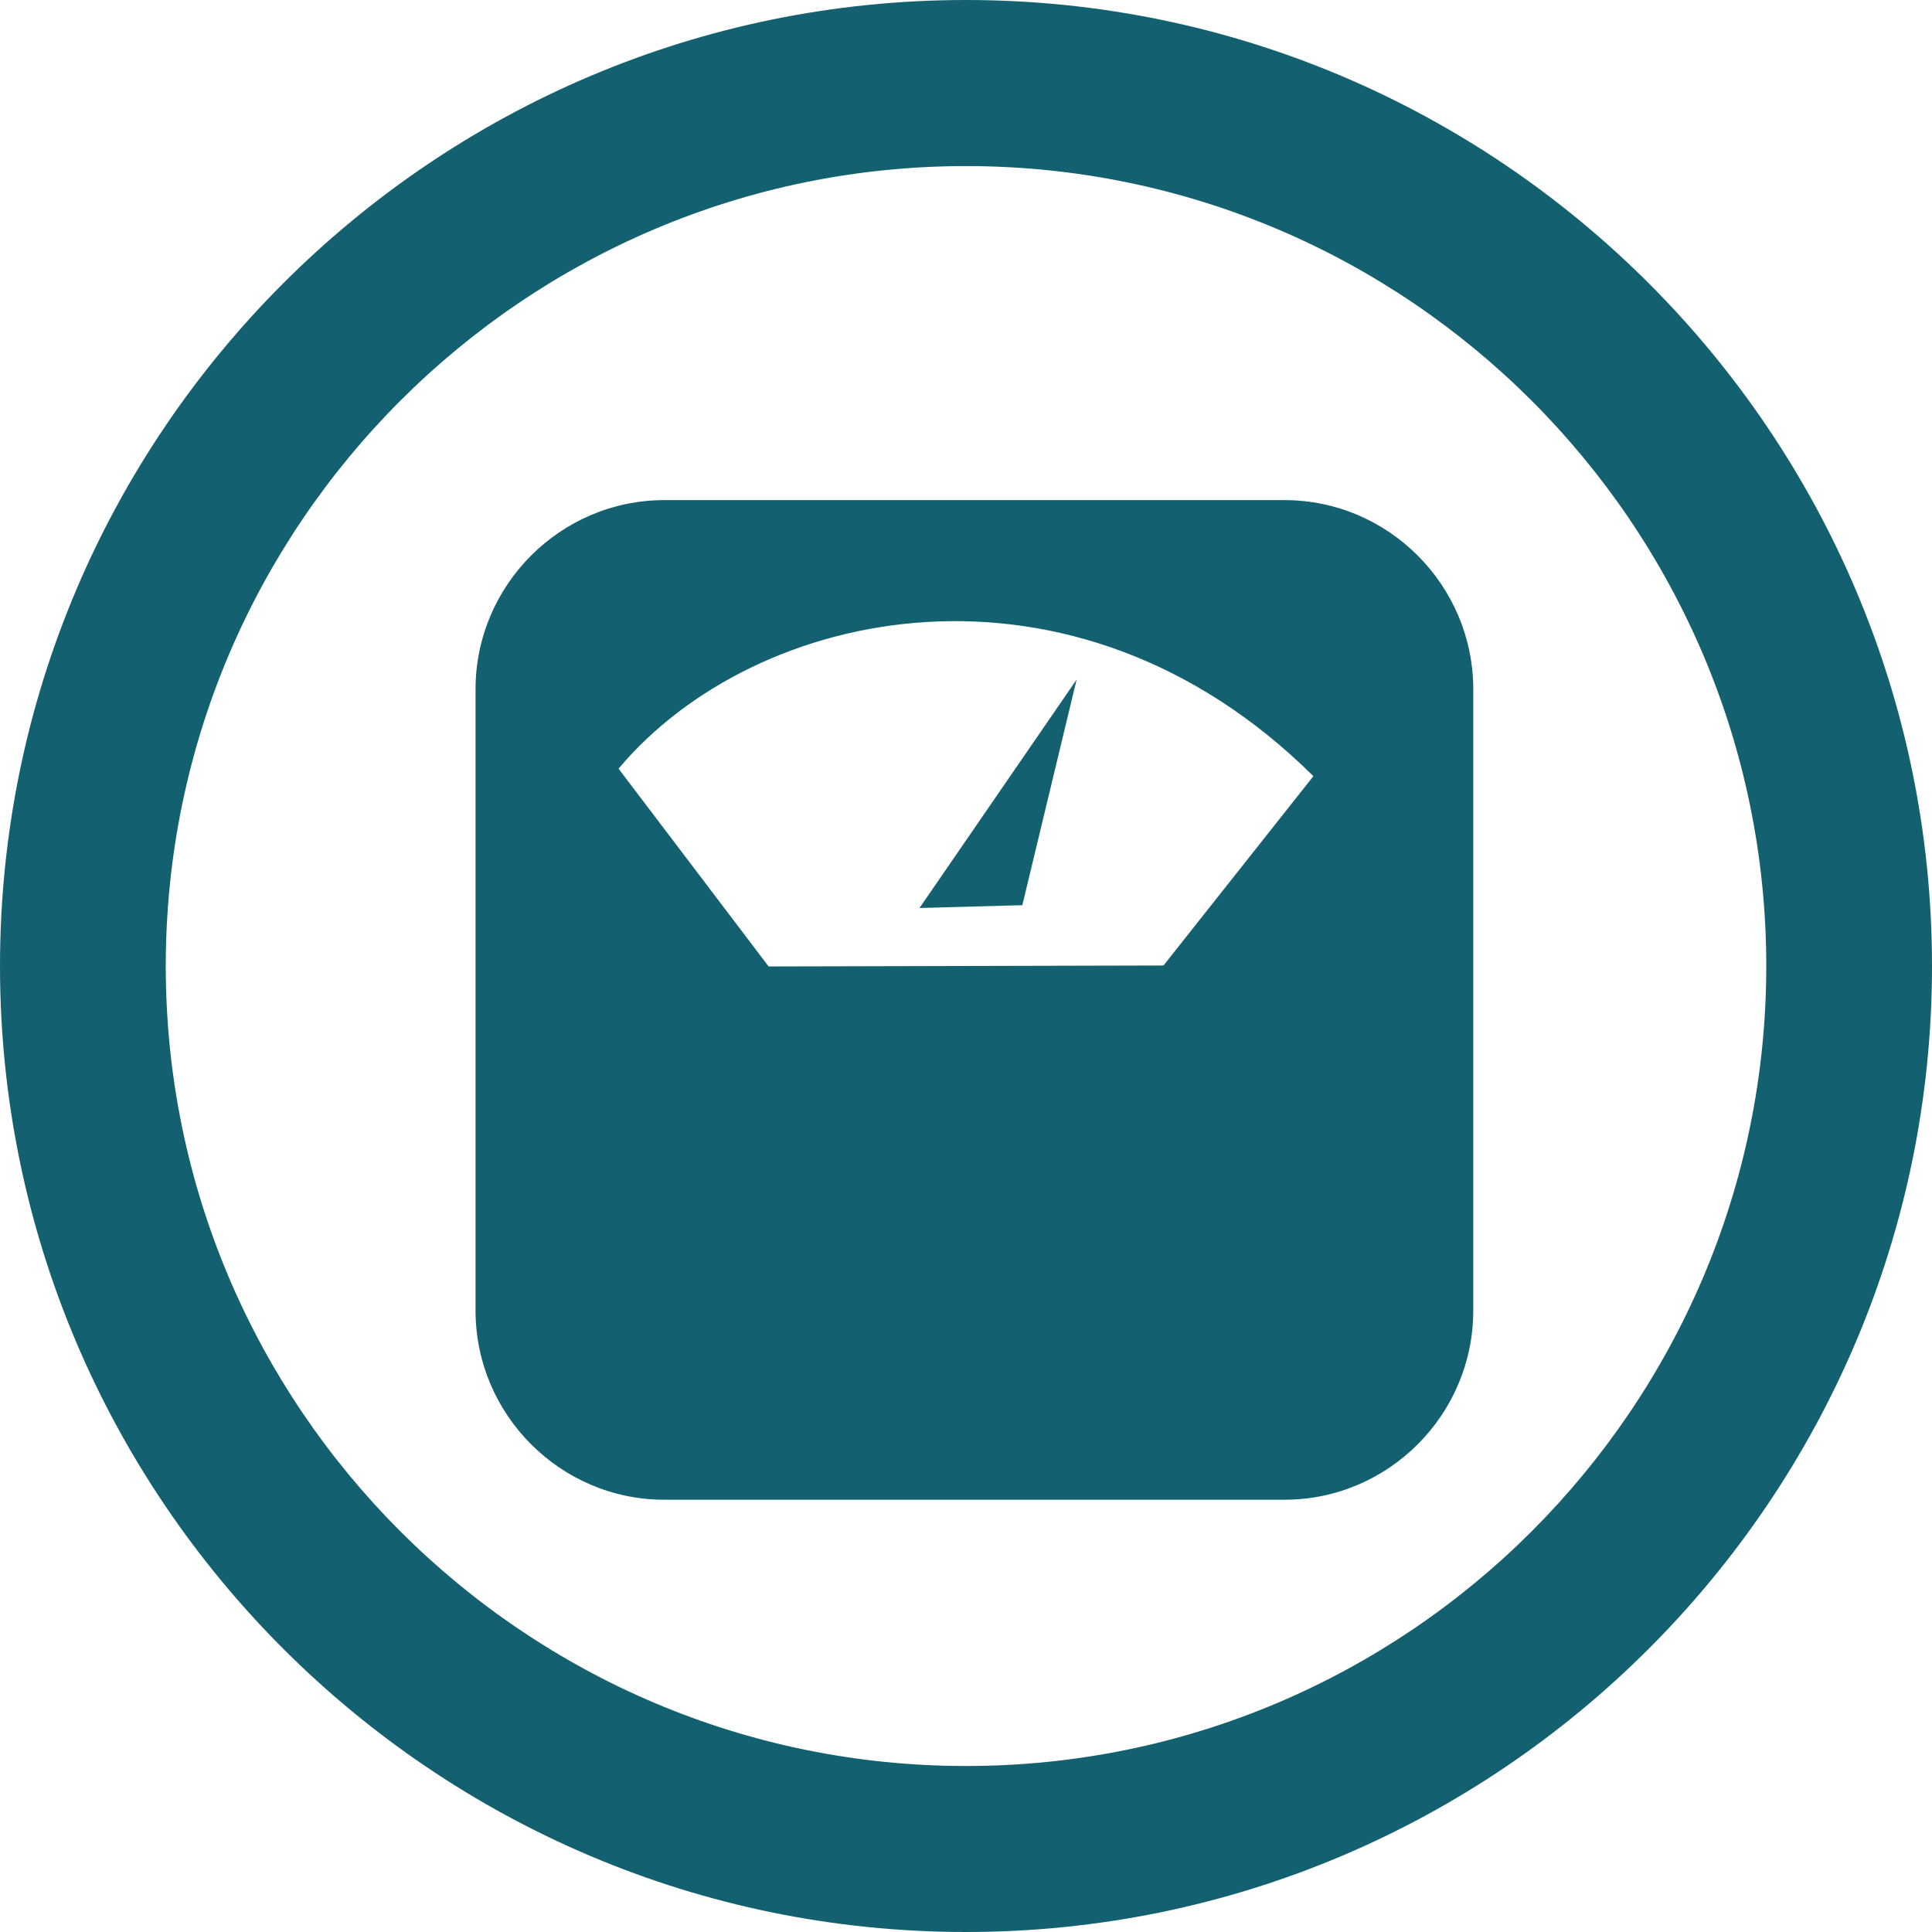 <?xml version="1.0" encoding="utf-8"?>
<!-- Generator: Adobe Illustrator 16.0.0, SVG Export Plug-In . SVG Version: 6.00 Build 0)  -->
<!DOCTYPE svg PUBLIC "-//W3C//DTD SVG 1.1//EN" "http://www.w3.org/Graphics/SVG/1.1/DTD/svg11.dtd">
<svg version="1.1" id="Layer_1" xmlns="http://www.w3.org/2000/svg" xmlns:xlink="http://www.w3.org/1999/xlink" x="0px" y="0px"
	 width="50px" height="50px" viewBox="0 0 50 50" enable-background="new 0 0 50 50" xml:space="preserve">
<g>
	<g>
		<path fill-rule="evenodd" clip-rule="evenodd" fill="#136170" d="M25,0C11.215,0,0,11.215,0,25.002C0,38.787,11.215,50,25,50
			c13.785,0,25-11.214,25-24.999C50,11.215,38.785,0,25,0z M25,45.704c-11.419,0-20.71-9.288-20.71-20.702
			C4.29,13.585,13.581,4.298,25,4.298c11.42,0,20.711,9.287,20.711,20.704C45.71,36.416,36.419,45.704,25,45.704z M26.458,23.426
			l1.405-5.839l-4.066,5.912L26.458,23.426z M33.244,12.943H17.191c-2.687,0-4.884,2.203-4.884,4.895v16.081
			c0,2.692,2.198,4.894,4.884,4.894h16.053c2.687,0,4.884-2.201,4.884-4.894V17.838C38.128,15.146,35.931,12.943,33.244,12.943z
			 M30.111,24.987l-10.219,0.025l-3.884-5.119c3.546-4.226,11.771-5.963,17.982,0.194C32.696,21.721,31.404,23.355,30.111,24.987z"
			/>
	</g>
</g>
</svg>
